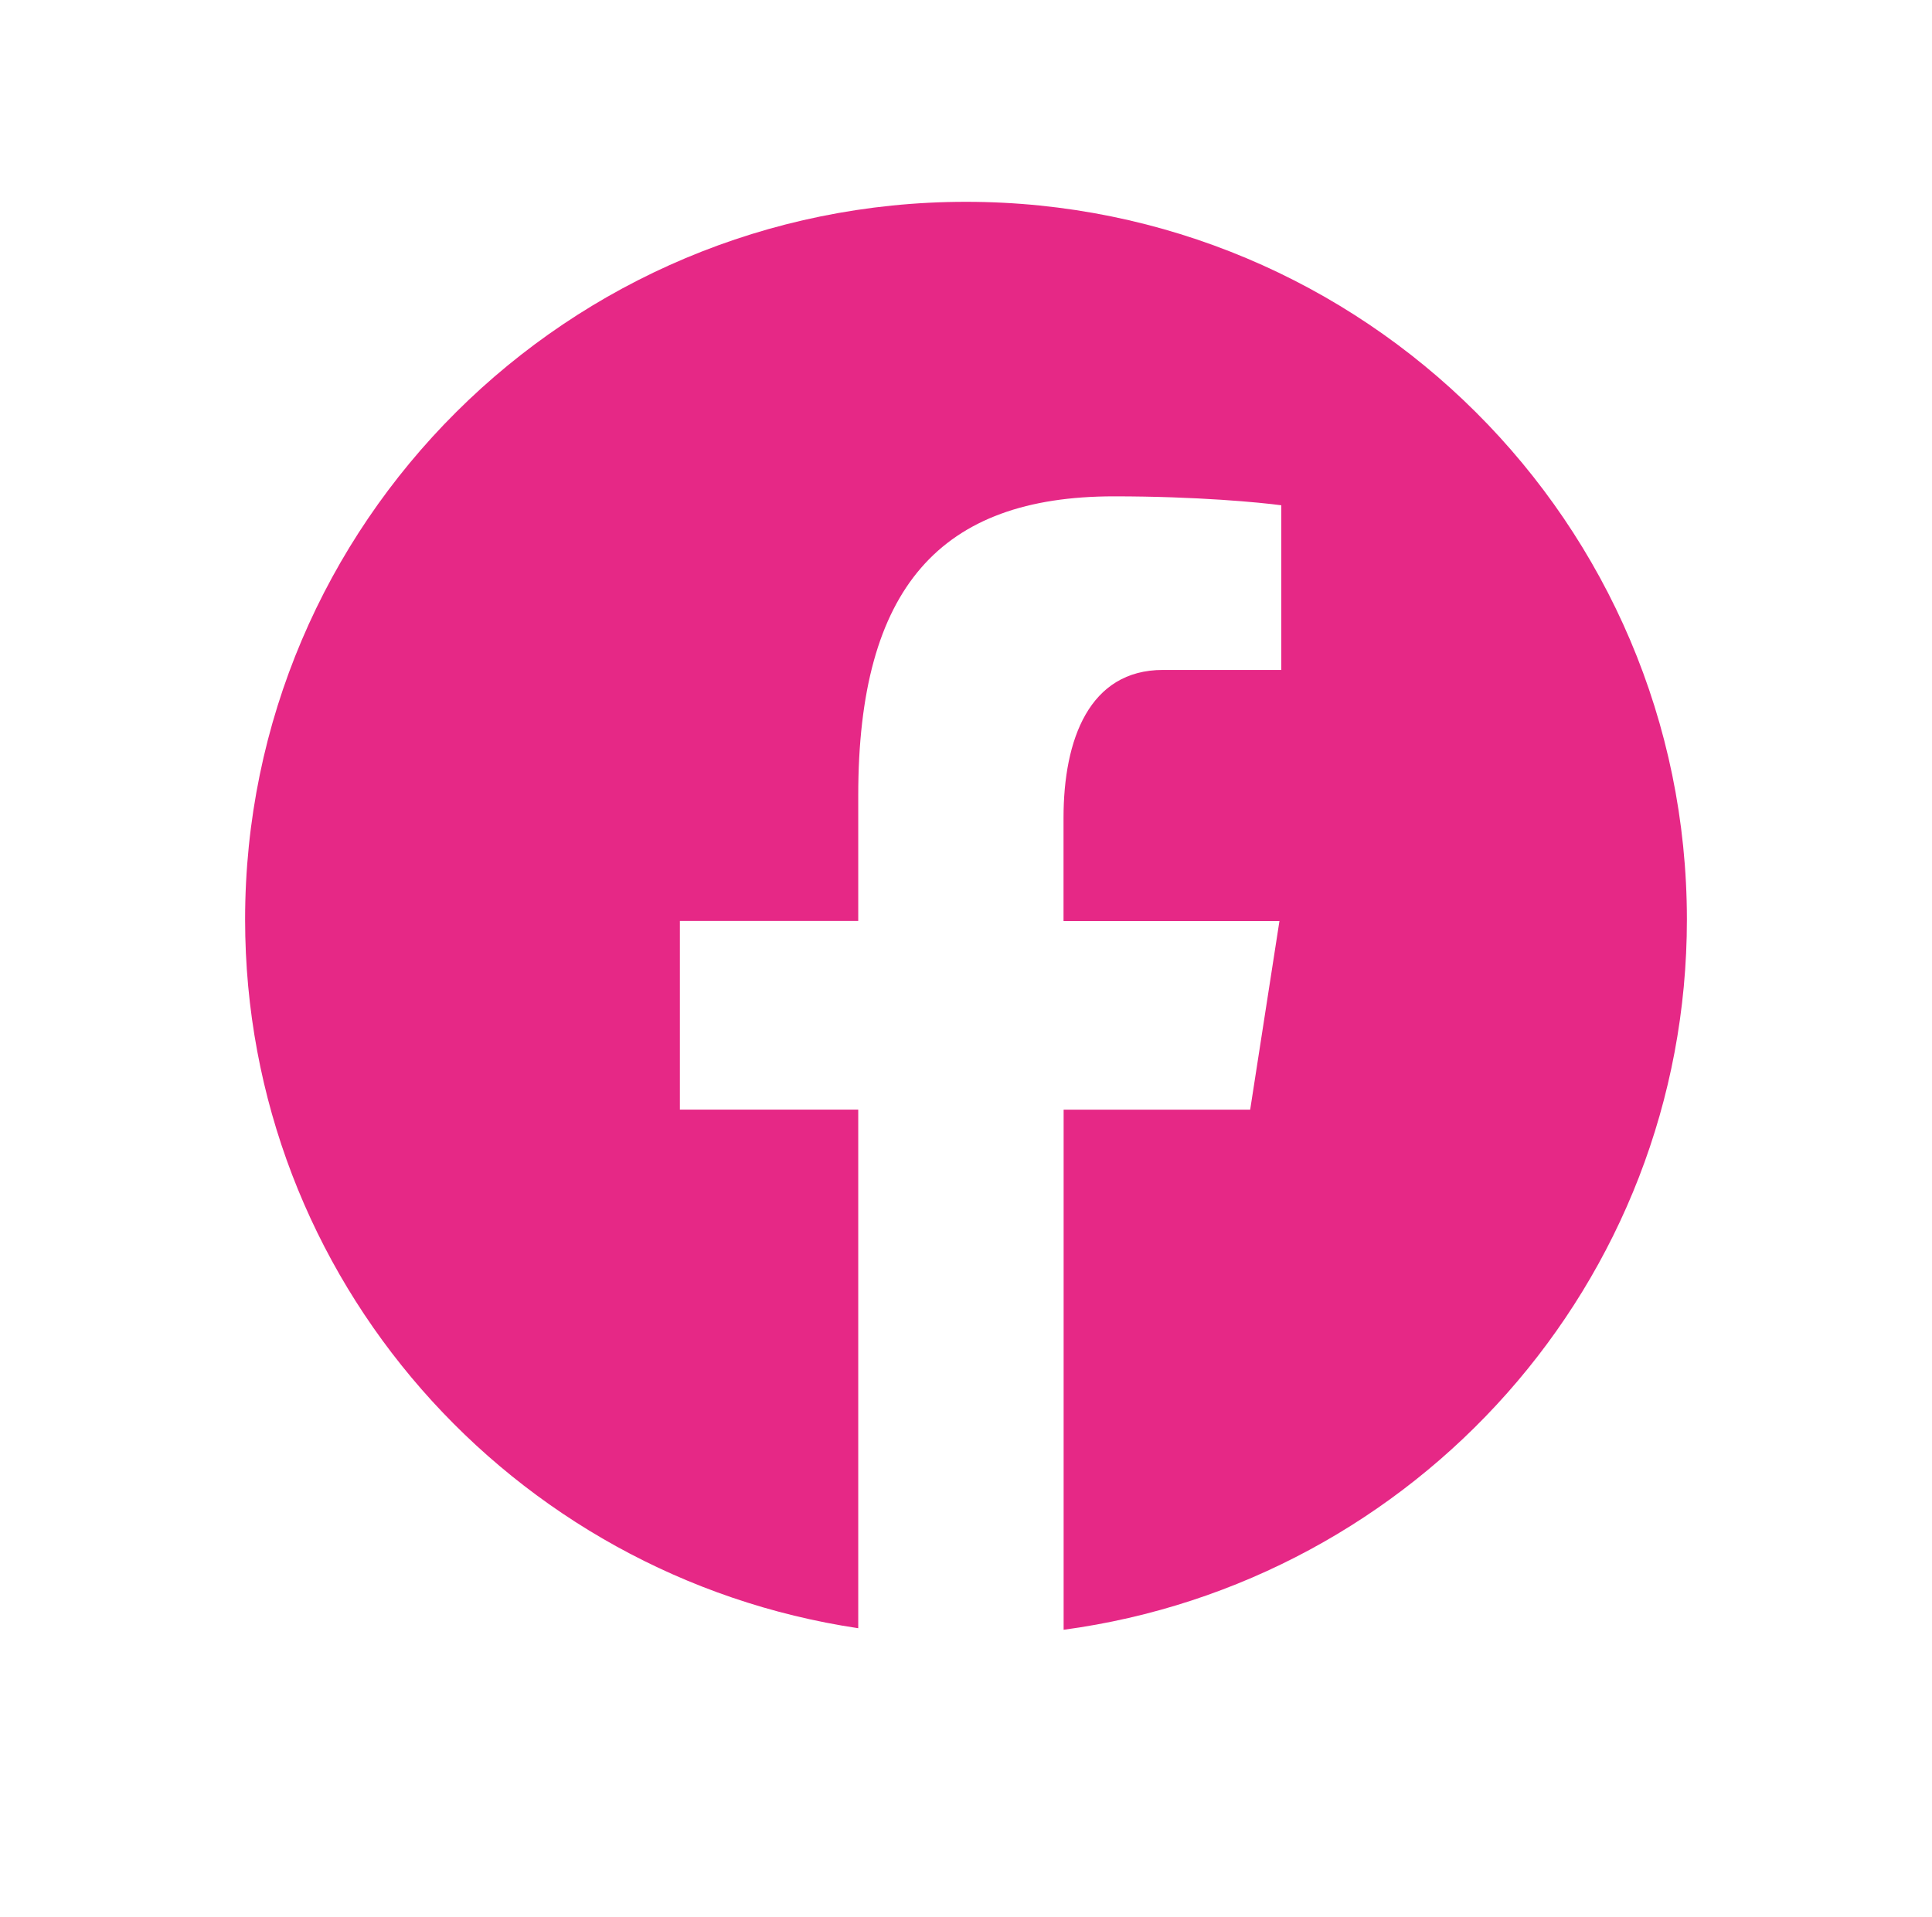 <svg width="134" height="133" viewBox="0 0 134 133" fill="none" xmlns="http://www.w3.org/2000/svg">
<path d="M66.997 14C39.386 14 17 36.291 17 63.784C17 88.744 35.461 109.35 59.526 112.949V76.972H47.155V63.885H59.526V55.179C59.526 40.759 65.224 34.431 77.263 34.431C83.028 34.431 87.427 34.856 88.868 35.051V46.473H80.66C75.55 46.473 73.764 51.298 73.764 56.736V63.892H88.74L86.71 76.978H73.771V113.057C98.173 109.768 117 88.987 117 63.784C116.993 36.291 94.607 14 66.997 14Z" fill="#E62886"/>
</svg>
